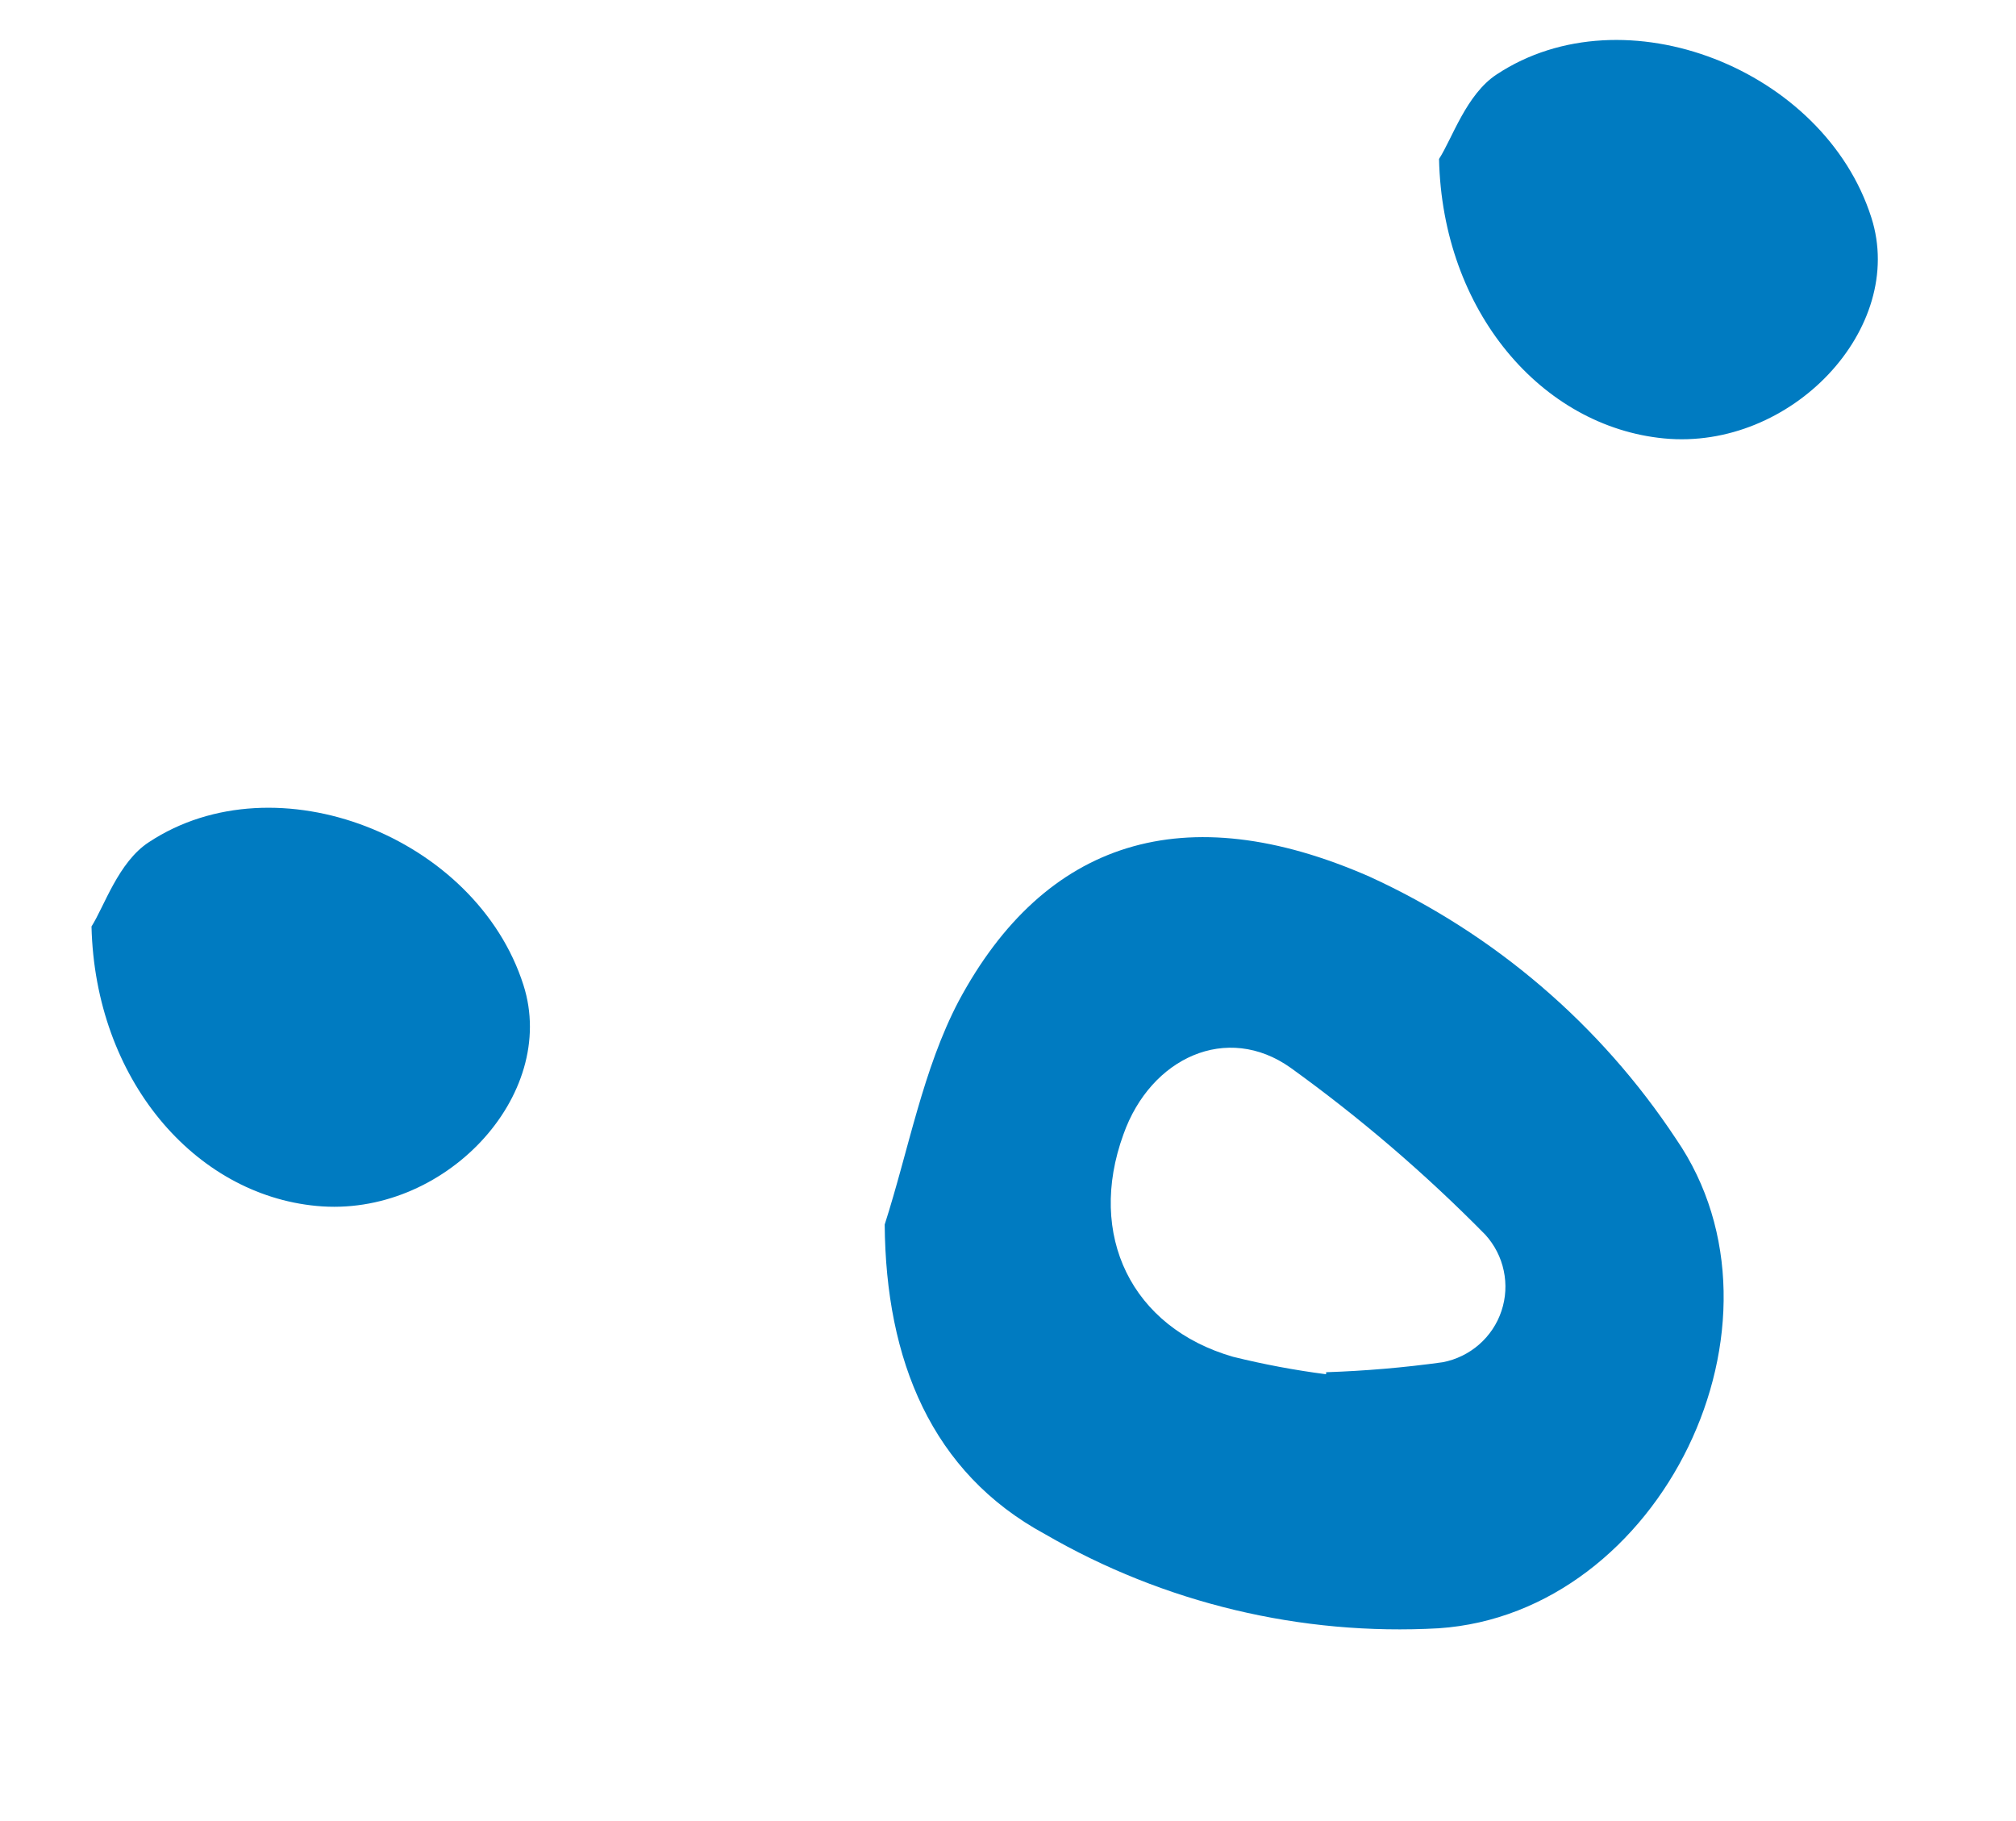 <?xml version="1.0" encoding="UTF-8"?> <svg xmlns="http://www.w3.org/2000/svg" width="31" height="28" viewBox="0 0 31 28" fill="none"> <path d="M13.604 18.828C13.974 17.675 14.191 16.44 14.742 15.392C16.067 12.92 18.216 12.233 21.059 13.479C22.978 14.357 24.611 15.754 25.773 17.513C27.717 20.34 25.543 24.806 22.122 25.036C20.006 25.154 17.901 24.651 16.068 23.588C14.324 22.643 13.62 20.914 13.604 18.828ZM20.392 21.099C20.992 21.079 21.591 21.028 22.187 20.945C22.393 20.905 22.586 20.811 22.744 20.673C22.903 20.534 23.022 20.356 23.088 20.157C23.155 19.957 23.167 19.744 23.123 19.538C23.08 19.332 22.982 19.142 22.841 18.986C21.917 18.047 20.915 17.188 19.846 16.418C18.868 15.723 17.694 16.26 17.275 17.442C16.711 18.991 17.398 20.412 18.962 20.862C19.433 20.978 19.91 21.068 20.391 21.13L20.392 21.099Z" fill="#007BC1"></path> <path d="M1.407 14.245C1.603 13.938 1.82 13.255 2.288 12.95C4.25 11.653 7.323 12.869 8.049 15.146C8.593 16.845 6.824 18.731 4.866 18.542C2.991 18.366 1.463 16.593 1.407 14.245Z" fill="#007BC1"></path> <path d="M22.128 2.444C22.33 2.132 22.547 1.45 23.015 1.144C24.977 -0.152 28.05 1.063 28.776 3.346C29.32 5.045 27.545 6.93 25.587 6.741C23.707 6.56 22.179 4.787 22.128 2.444Z" fill="#007BC1"></path> </svg> 